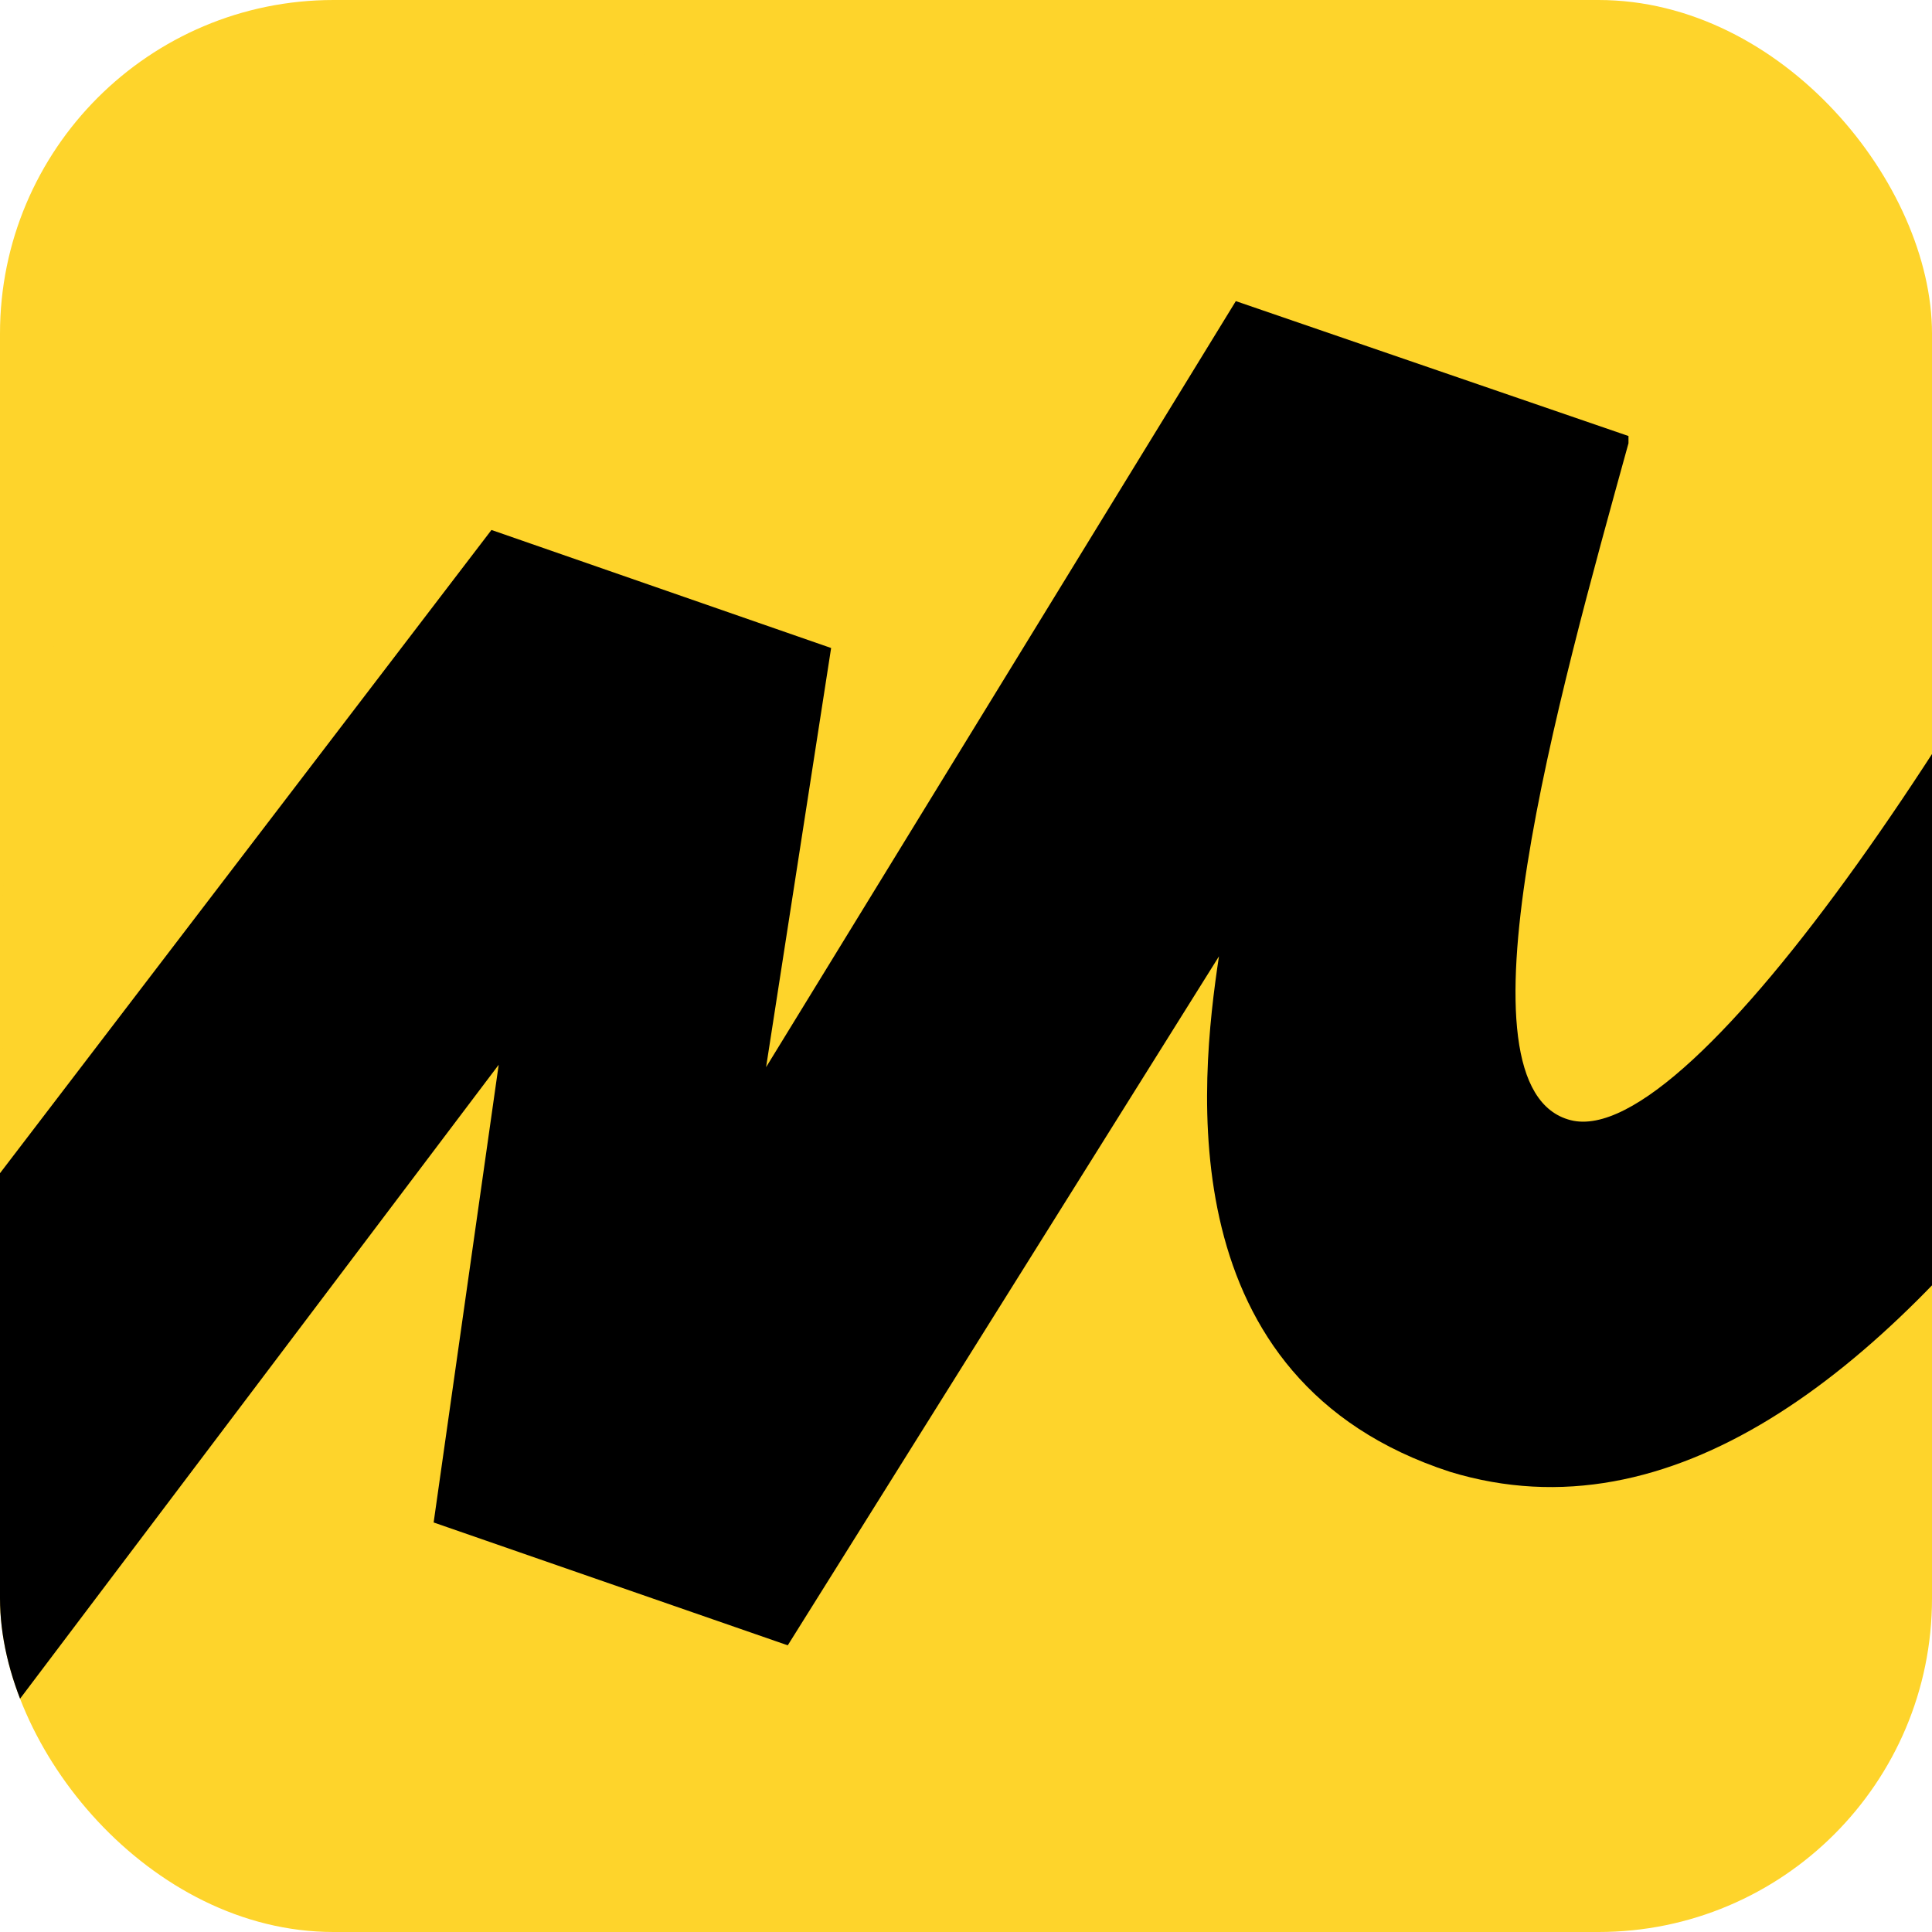 <?xml version="1.0" encoding="UTF-8"?> <svg xmlns="http://www.w3.org/2000/svg" width="139" height="139" viewBox="0 0 139 139" fill="none"> <g clip-path="url(#clip0_45_18966)"> <rect width="139" height="139" rx="24" fill="#FED42B"></rect> <path d="M69.501 139C107.977 139 139 107.976 139 69.5C139 31.024 107.977 0 69.501 0C31.026 0 0.003 31.024 0.003 69.5C-0.344 107.976 31.199 139 69.501 139Z" fill="#FED42B"></path> <path d="M35.359 38.129L-25.821 118.202L-9.529 136.747L35.879 76.606L31.199 109.536L56.676 118.375L87.699 68.806C86.313 77.992 84.06 99.31 104.337 105.896C136.227 115.602 164.131 58.234 176.956 29.117L158.411 19.411C144.026 49.568 121.842 82.845 113.003 80.592C104.164 78.339 112.137 50.088 117.163 31.89V31.37L88.913 21.664L55.117 76.779L59.796 46.622L35.359 38.129Z" fill="black"></path> </g> <defs> <clipPath id="clip0_45_18966"> <rect width="139" height="139" rx="24" fill="white"></rect> </clipPath> </defs> </svg> 